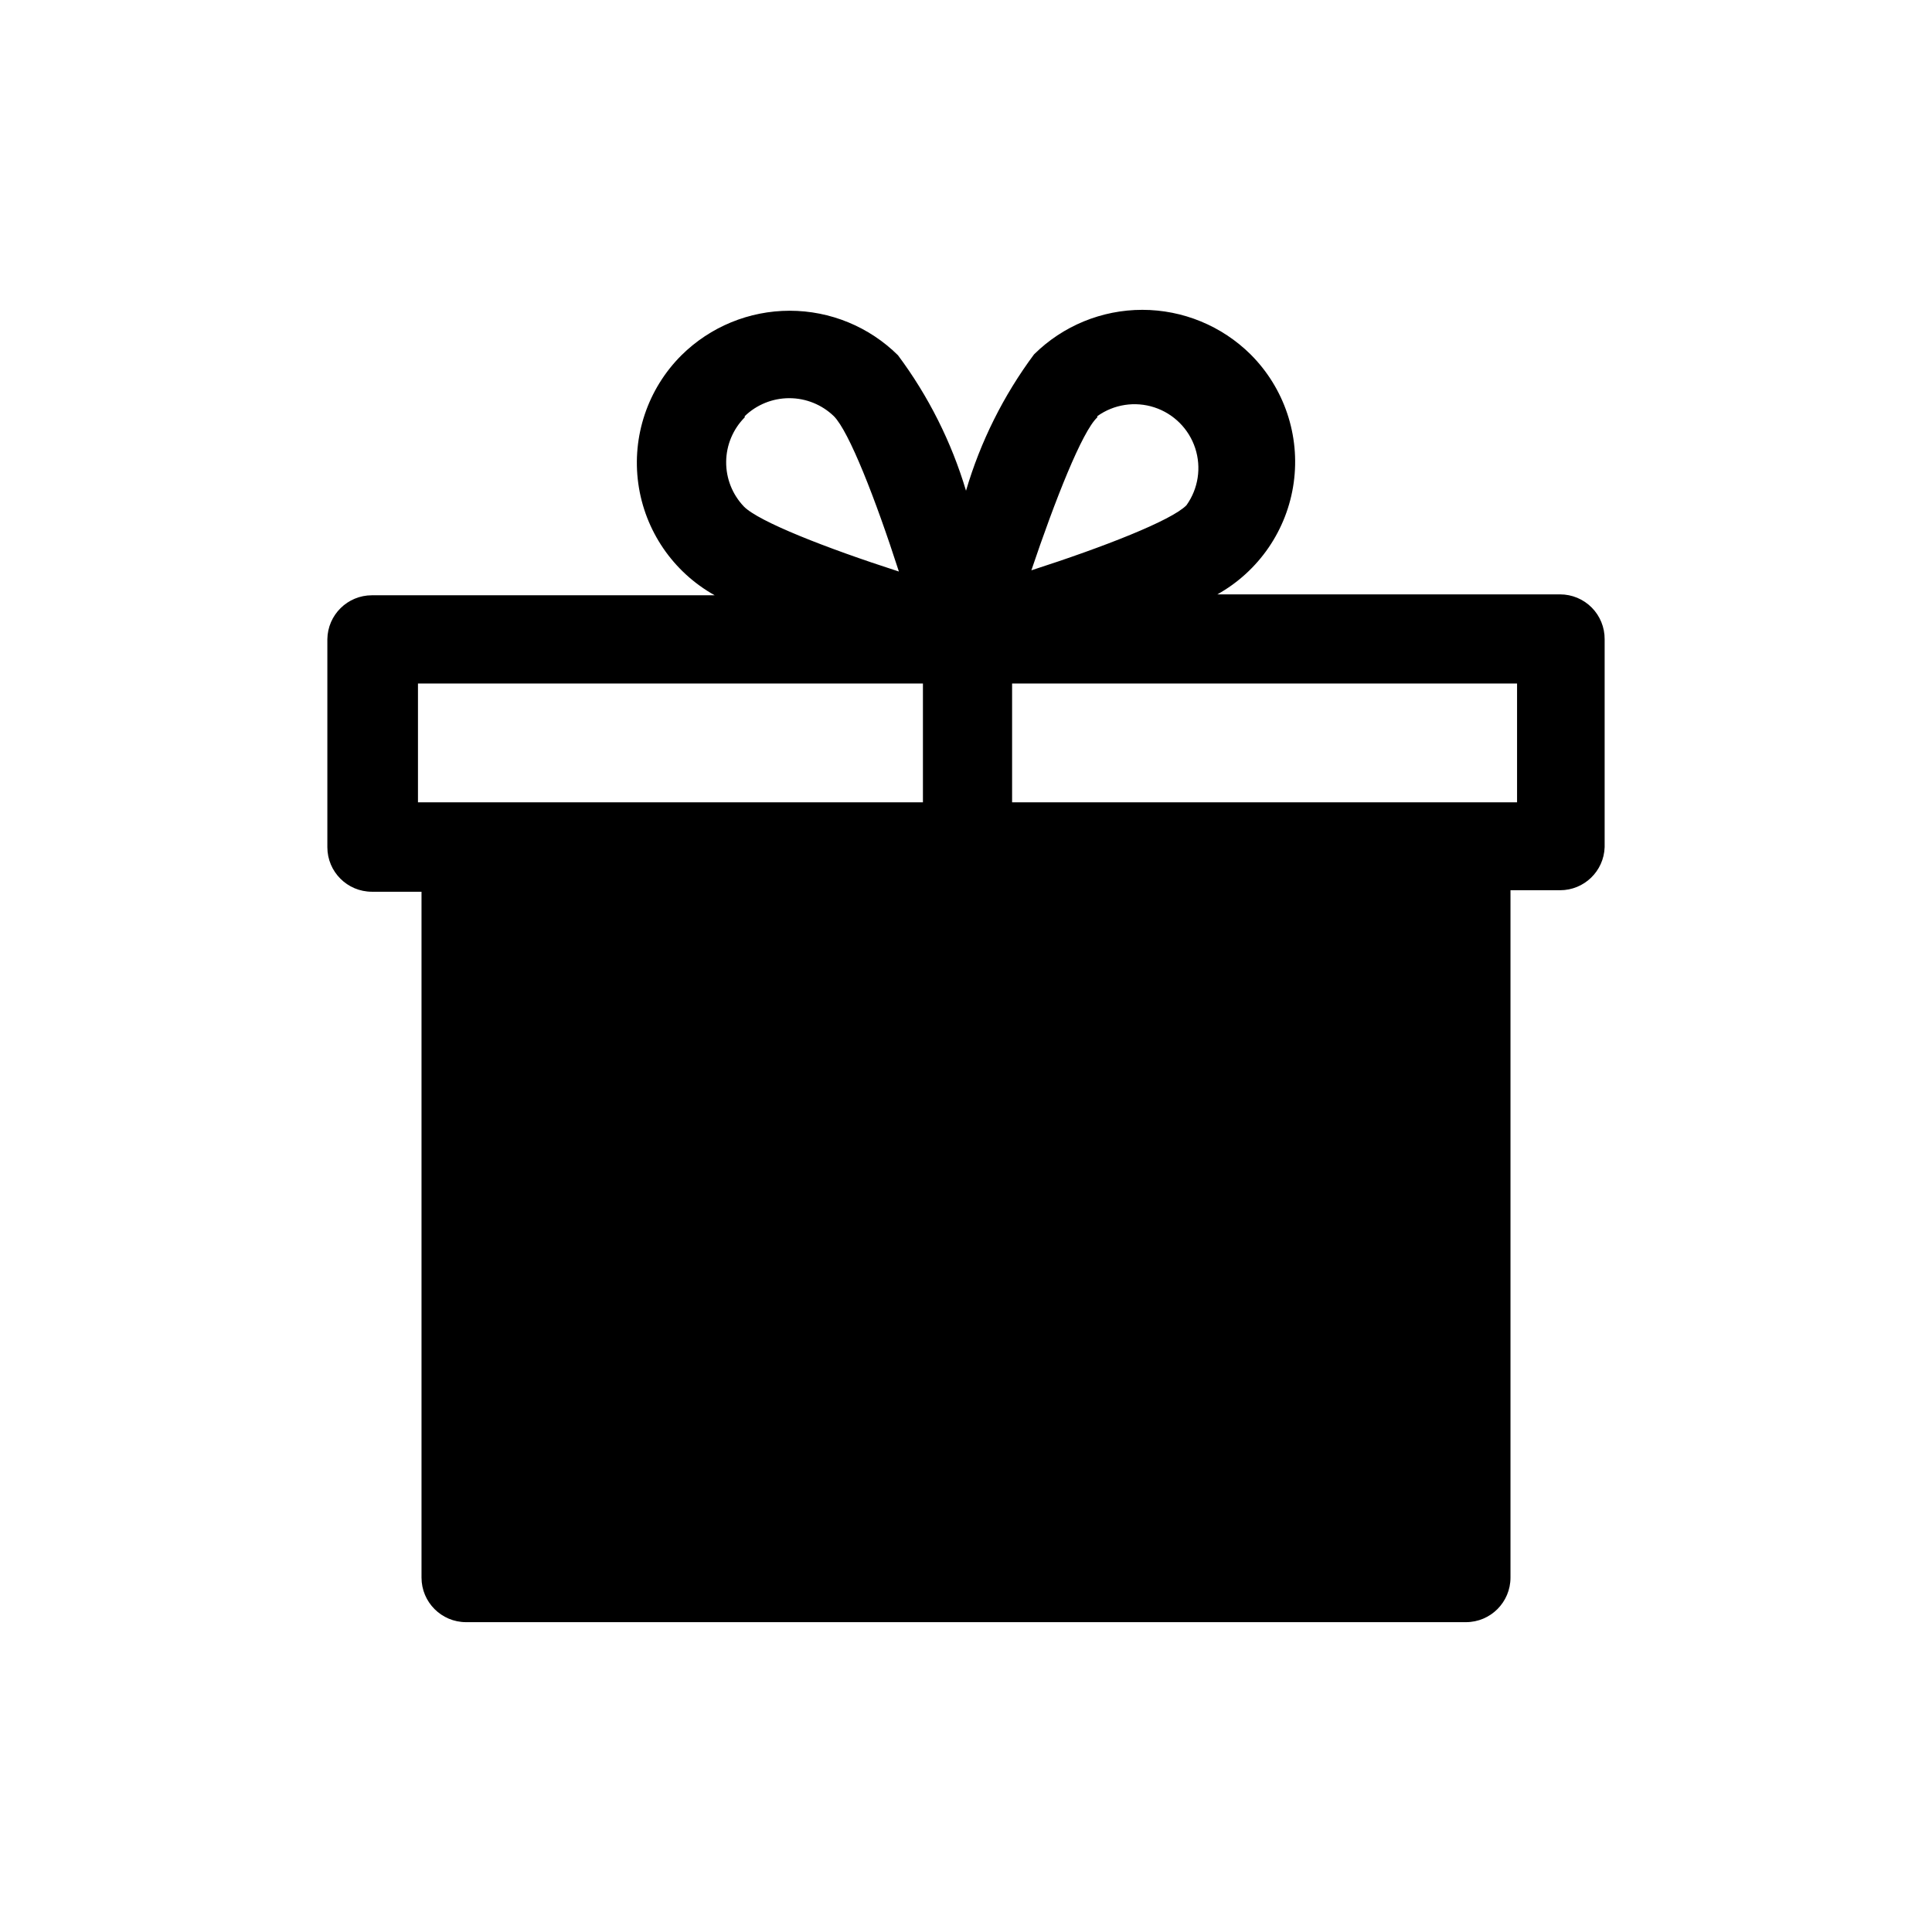 <?xml version="1.0" encoding="UTF-8"?>
<!-- Uploaded to: ICON Repo, www.iconrepo.com, Generator: ICON Repo Mixer Tools -->
<svg fill="#000000" width="800px" height="800px" version="1.1" viewBox="144 144 512 512" xmlns="http://www.w3.org/2000/svg">
 <path d="m557.44 301.52h-90.84c11.02-6.148 18.516-17.109 20.246-29.605 1.734-12.5-2.5-25.09-11.43-34-7.637-7.562-17.949-11.805-28.695-11.805s-21.059 4.242-28.691 11.805c-8.094 10.887-14.195 23.121-18.027 36.133-3.859-12.93-9.961-25.082-18.027-35.898-7.637-7.559-17.949-11.801-28.695-11.801s-21.059 4.242-28.691 11.801c-8.934 8.914-13.168 21.5-11.434 34 1.73 12.5 9.23 23.461 20.25 29.605h-90.844c-6.461 0-11.723 5.191-11.809 11.652v55.105c0 6.519 5.285 11.809 11.809 11.809h13.145v181.76c0 6.523 5.289 11.809 11.809 11.809h264.97c6.523 0 11.809-5.285 11.809-11.809v-182.16h13.145c6.371 0.004 11.598-5.047 11.809-11.414v-55.105c0.023-3.144-1.215-6.168-3.43-8.402-2.215-2.231-5.231-3.484-8.379-3.484zm-122.64-47.23c4.383-3.144 10-4.008 15.125-2.332 5.125 1.68 9.145 5.699 10.82 10.82 1.676 5.125 0.812 10.742-2.328 15.125-3.938 4.016-21.805 11.02-41.094 17.238 6.297-18.652 13.461-36.84 17.477-40.539zm-93.441 0c3.172-3.062 7.402-4.769 11.809-4.769s8.637 1.707 11.809 4.769c4.016 4.016 11.02 21.883 17.238 41.172-19.285-6.219-37.156-13.227-41.094-17.238l0.004-0.004c-3.047-3.191-4.727-7.445-4.684-11.855 0.043-4.414 1.809-8.633 4.918-11.762zm-86.594 70.848h133.82v31.488h-133.82zm291.27 31.488h-133.82v-31.488h133.82z"/>
</svg>